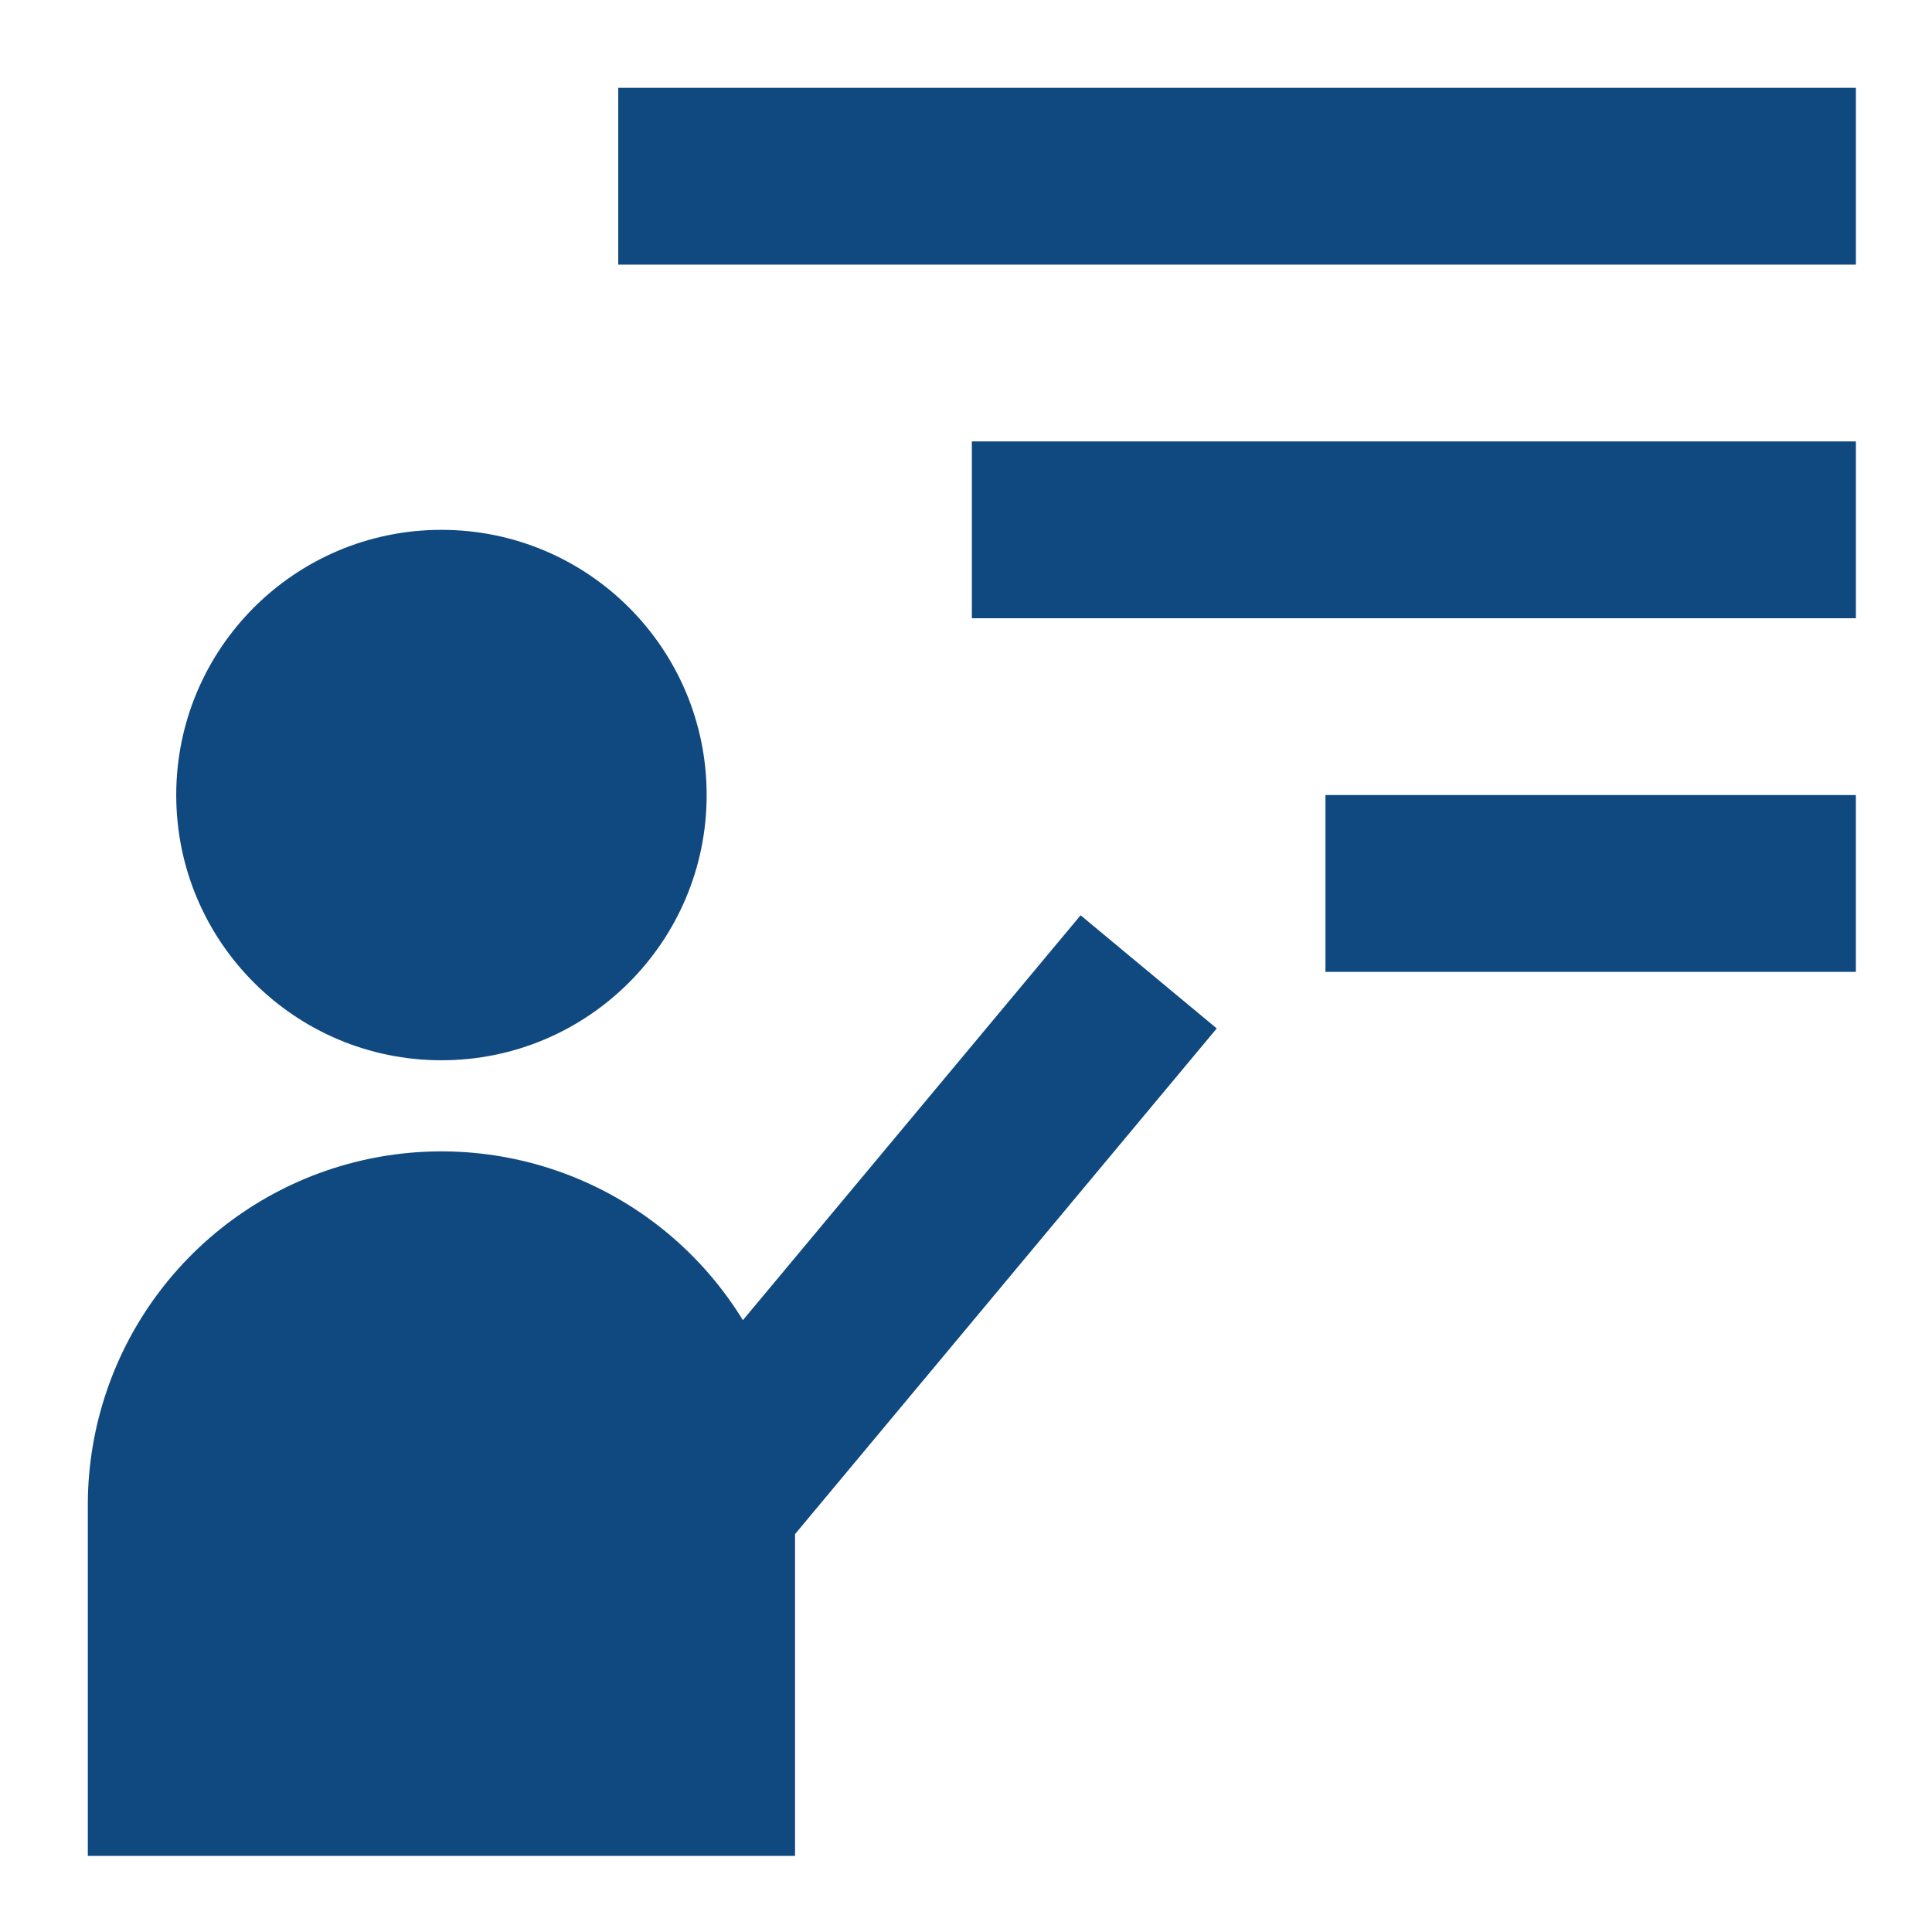 <?xml version="1.0" encoding="UTF-8"?> <svg xmlns="http://www.w3.org/2000/svg" width="110" height="110" viewBox="0 0 110 110" fill="none"><mask id="mask0_162_26" style="mask-type:alpha" maskUnits="userSpaceOnUse" x="0" y="0" width="110" height="110"><rect width="110" height="110" fill="#D9D9D9"></rect></mask><g mask="url(#mask0_162_26)"><path d="M25.134 60.367C33.473 60.367 40.234 53.606 40.234 45.267C40.234 36.927 33.473 30.167 25.134 30.167C16.794 30.167 10.034 36.927 10.034 45.267C10.034 53.606 16.794 60.367 25.134 60.367Z" fill="#104980"></path><path d="M105.667 5H35.2V15.067H105.667V5Z" fill="#104980"></path><path d="M105.667 25.133H55.334V35.2H105.667V25.133Z" fill="#104980"></path><path d="M105.666 45.267H75.466V55.334H105.666V45.267Z" fill="#104980"></path><path d="M45.267 87.345L69.276 58.554L61.524 52.112L42.297 75.165C40.011 71.436 36.573 68.553 32.504 66.952C28.434 65.351 23.954 65.119 19.74 66.29C15.527 67.461 11.809 69.973 9.15 73.445C6.49 76.917 5.034 81.16 5 85.533V105.666H45.267V87.345Z" fill="#104980"></path></g></svg> 